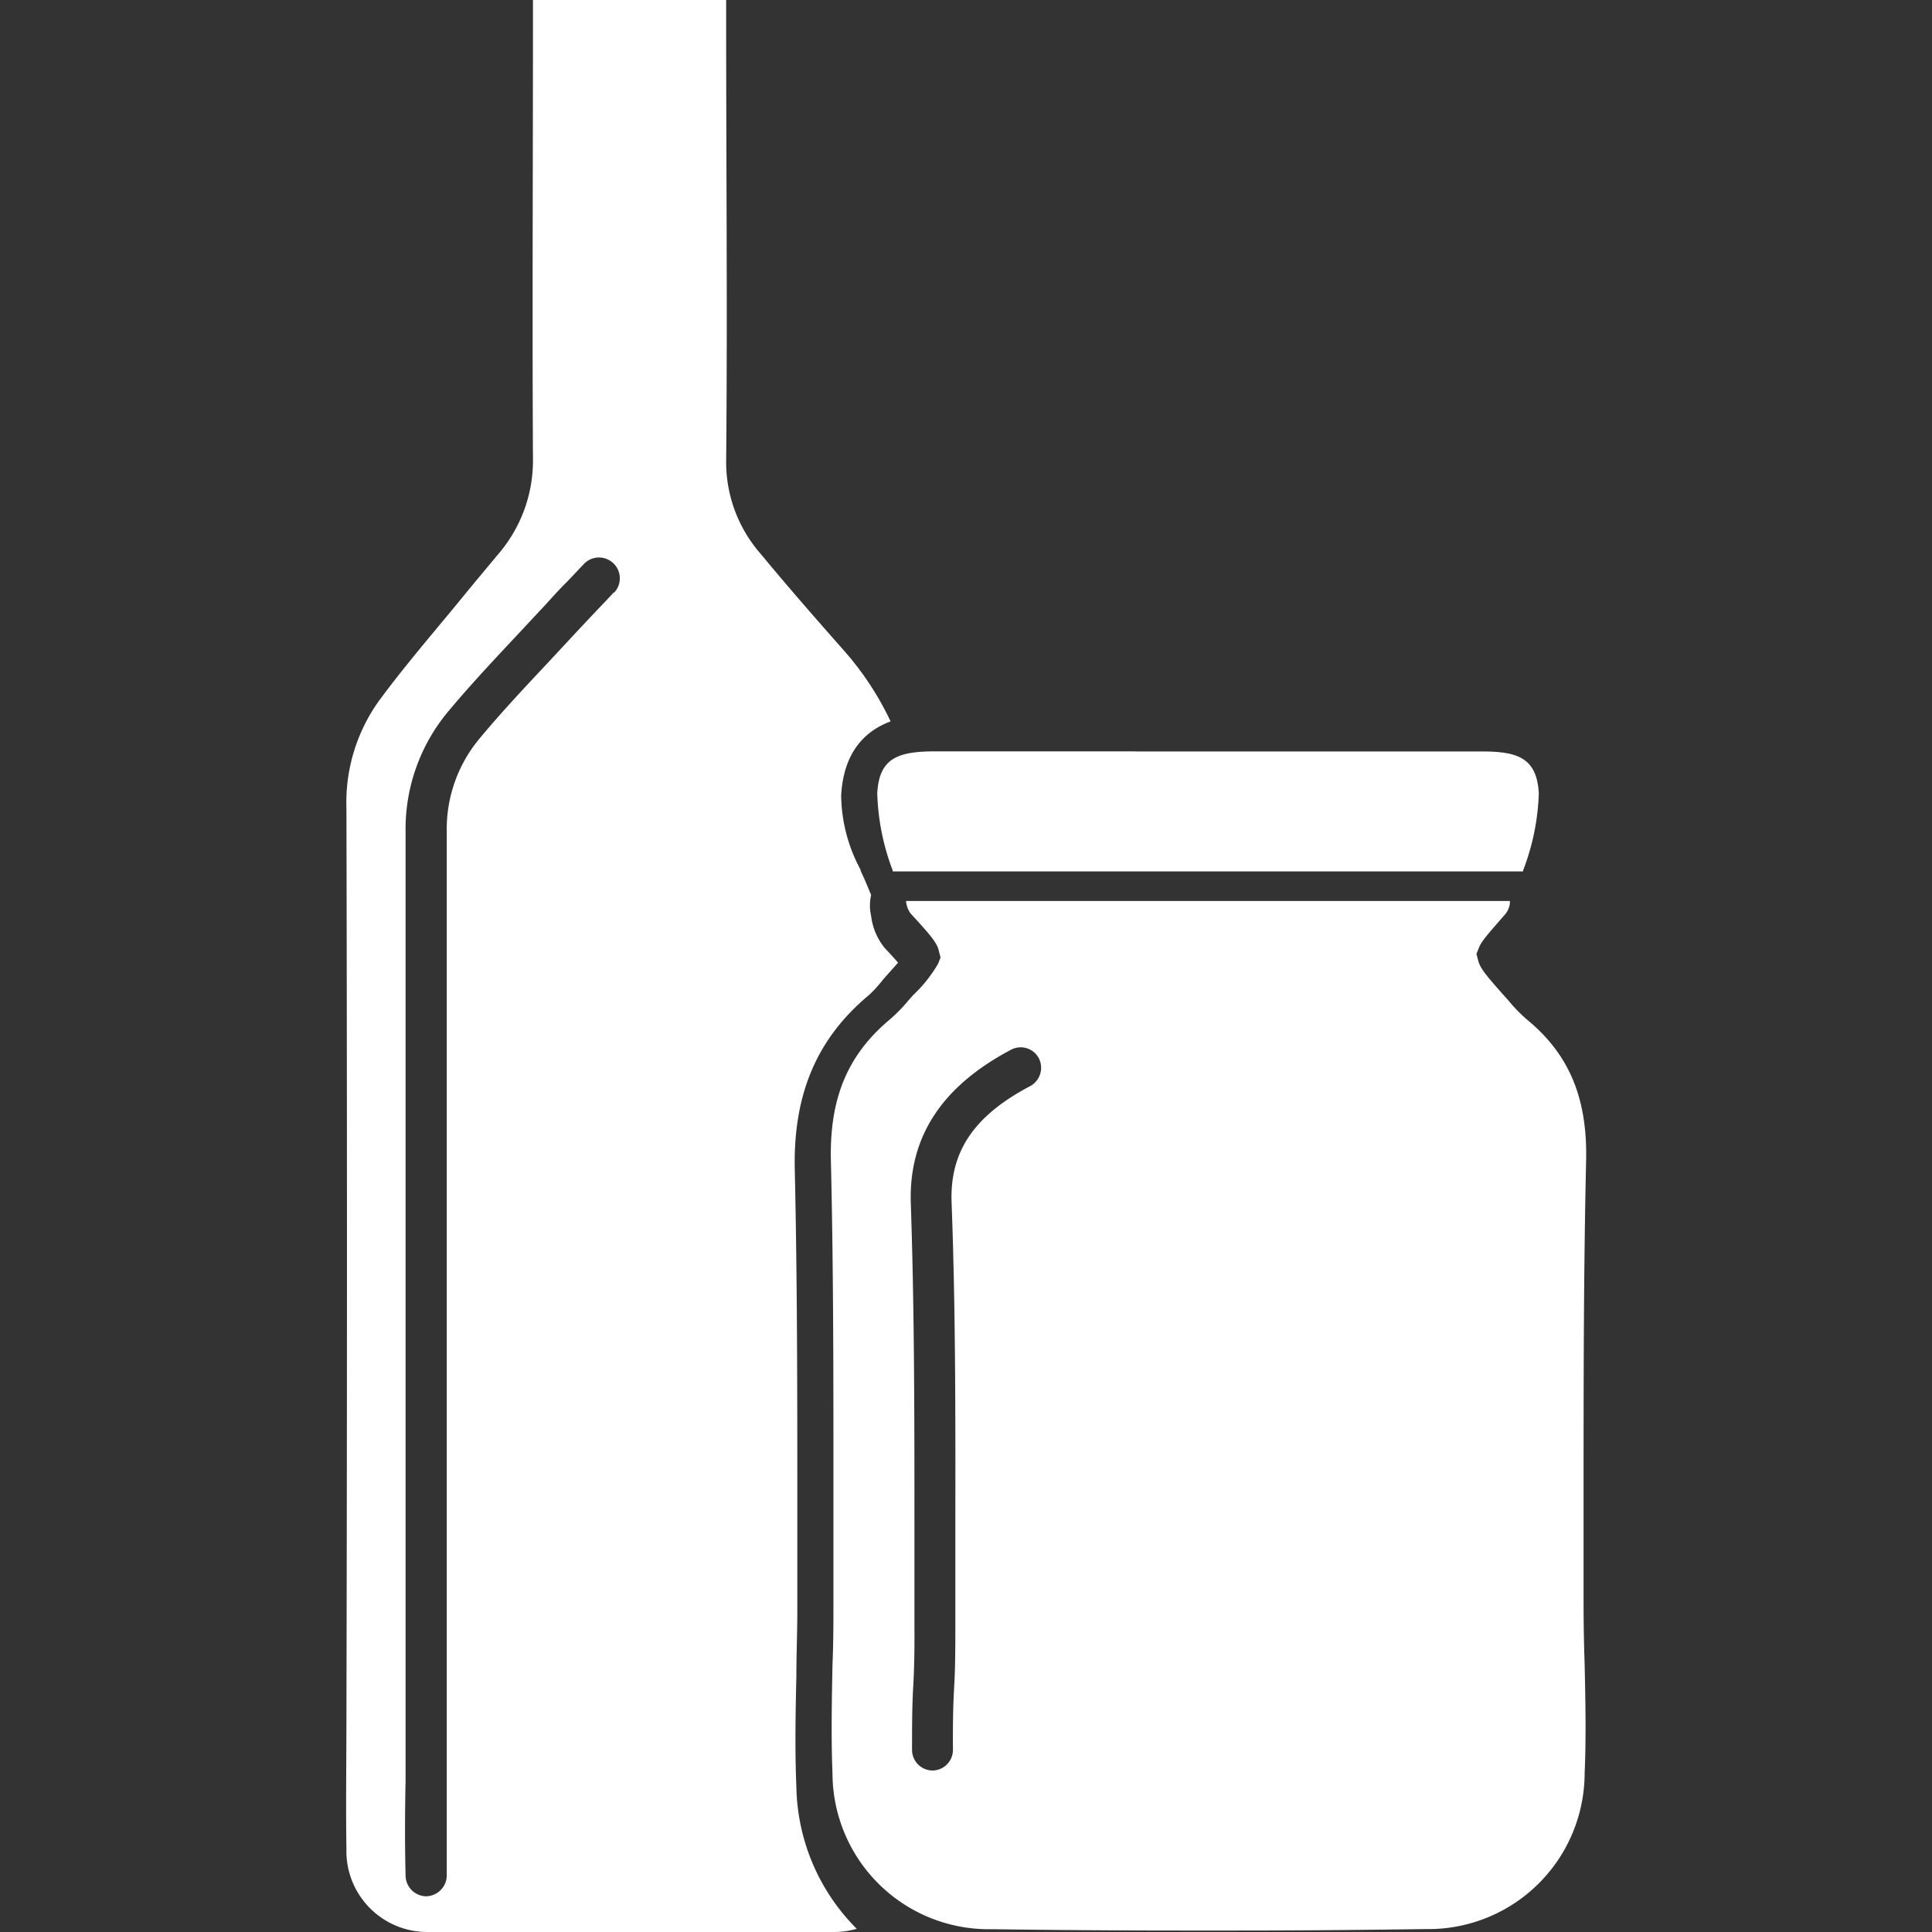 <svg id="Ebene_1" data-name="Ebene 1" xmlns="http://www.w3.org/2000/svg" xmlns:xlink="http://www.w3.org/1999/xlink" viewBox="0 0 145 145"><rect x="0" y="0" width="145" height="145" fill="#333333" stroke="none"/><defs><style>.cls-1{fill:none;}.cls-2{clip-path:url(#clip-path);}.cls-3{fill:#fff;}</style><clipPath id="clip-path"><rect class="cls-1" width="145" height="145"/></clipPath></defs><g class="cls-2"><path class="cls-3" d="M118.85,120.19q0-4,0-8v-.06c0-8.18,0-16.64.19-25,.11-4.69-1.26-8-4.44-10.61a11.74,11.74,0,0,1-1.39-1.43l-.35-.39c-1.29-1.46-1.76-2-1.92-2.61l-.13-.5.19-.47c.17-.44.52-.85,2-2.54a1.58,1.58,0,0,0,.32-.8,1.15,1.15,0,0,0,0-.16H68v0a1.85,1.85,0,0,0,.32.91c1.48,1.62,2,2.2,2.14,2.83l.13.5-.19.48a10.5,10.5,0,0,1-1.87,2.35l-.34.38a11.74,11.74,0,0,1-1.39,1.43c-3.18,2.65-4.55,5.92-4.44,10.61.2,8.34.19,16.82.19,25v.53q0,3.74,0,7.45c0,1.62,0,3.26-.07,4.84-.05,2.67-.11,5.43,0,8.16a11.73,11.73,0,0,0,11.94,11.7c4.49.06,9.14.1,14.23.1h4.12c5.26,0,9.91-.05,14.22-.11a11.73,11.73,0,0,0,11.94-11.7c.12-2.71.06-5.48,0-8.15C118.88,123.45,118.85,121.81,118.85,120.19ZM77.27,81.54c-4.19,2.22-6,4.91-5.85,8.73.3,8,.29,16.18.28,24.06q0,3.83,0,7.63c0,1.58,0,3.16-.09,4.69s-.1,3.13-.09,4.67A1.55,1.55,0,0,1,70,132.88h0a1.55,1.55,0,0,1-1.55-1.55c0-1.6,0-3.21.09-4.77s.1-3.07.09-4.59v-7.64c0-7.85,0-16-.27-23.94-.19-5,2.27-8.83,7.51-11.6a1.54,1.54,0,0,1,2.1.64A1.57,1.57,0,0,1,77.27,81.54Z"/><path class="cls-3" d="M85.25,56.39h-15c-2.81,0-4.26.46-4.41,3.14A17.59,17.59,0,0,0,67,65.33l0,.07,0,0h47.31l0,0,0-.07a17.59,17.59,0,0,0,1.18-5.79c-.15-2.68-1.6-3.16-4.4-3.14H85.25Z"/><path class="cls-3" d="M65.38,68.75a3.52,3.52,0,0,1,0-1.58l-.42-1c-.11-.27-.24-.54-.37-.82l0-.07a12,12,0,0,1-1.46-5.56c.18-3.39,1.9-4.9,3.71-5.58a22.65,22.65,0,0,0-3.62-5.45C61.16,46.36,59.1,44,57.1,41.58a10.44,10.44,0,0,1-2.6-7c.1-11,0-21.9,0-32.86V0H40V1.79c0,10.86-.06,21.72,0,32.58a10.78,10.78,0,0,1-2.64,7.26c-.83,1-1.67,2-2.49,3-2.16,2.65-4.43,5.25-6.45,8A13.08,13.08,0,0,0,26,60.63q.08,34.08,0,68.14c0,3.35-.05,6.7,0,10A6.07,6.07,0,0,0,32.13,145c10.14,0,20.27,0,30.4,0a6.21,6.21,0,0,0,1.77-.24,15.43,15.43,0,0,1-4.53-10.61c-.12-2.84-.06-5.67,0-8.41,0-1.57.07-3.2.07-4.79q0-3.76,0-7.51v-.53c0-8.24,0-16.75-.19-25.1-.13-5.69,1.65-9.87,5.59-13.15a9.42,9.42,0,0,0,1-1.1l.35-.4.81-.91c-.31-.36-.69-.77-1-1.1A4.69,4.69,0,0,1,65.38,68.75ZM46.06,44.47c-.42.45-.84.9-1.27,1.34l-1.53,1.63-2.11,2.27c-1.73,1.84-3.51,3.74-5.11,5.66a10.6,10.6,0,0,0-2.51,7.06c0,17.15,0,34.59,0,51.45v16.76c0,1,0,2,0,3,0,2.32,0,4.72,0,7.07a1.58,1.58,0,0,1-1.53,1.61h0a1.57,1.57,0,0,1-1.56-1.53c-.06-2.4-.05-4.82,0-7.17,0-1,0-2,0-2.94V113.88c0-16.86,0-34.3,0-51.44a13.76,13.76,0,0,1,3.23-9.08c1.67-2,3.48-3.92,5.23-5.79L41,45.32c.51-.56,1-1.11,1.56-1.66l1.25-1.32a1.56,1.56,0,1,1,2.29,2.13Z"/></g></svg>